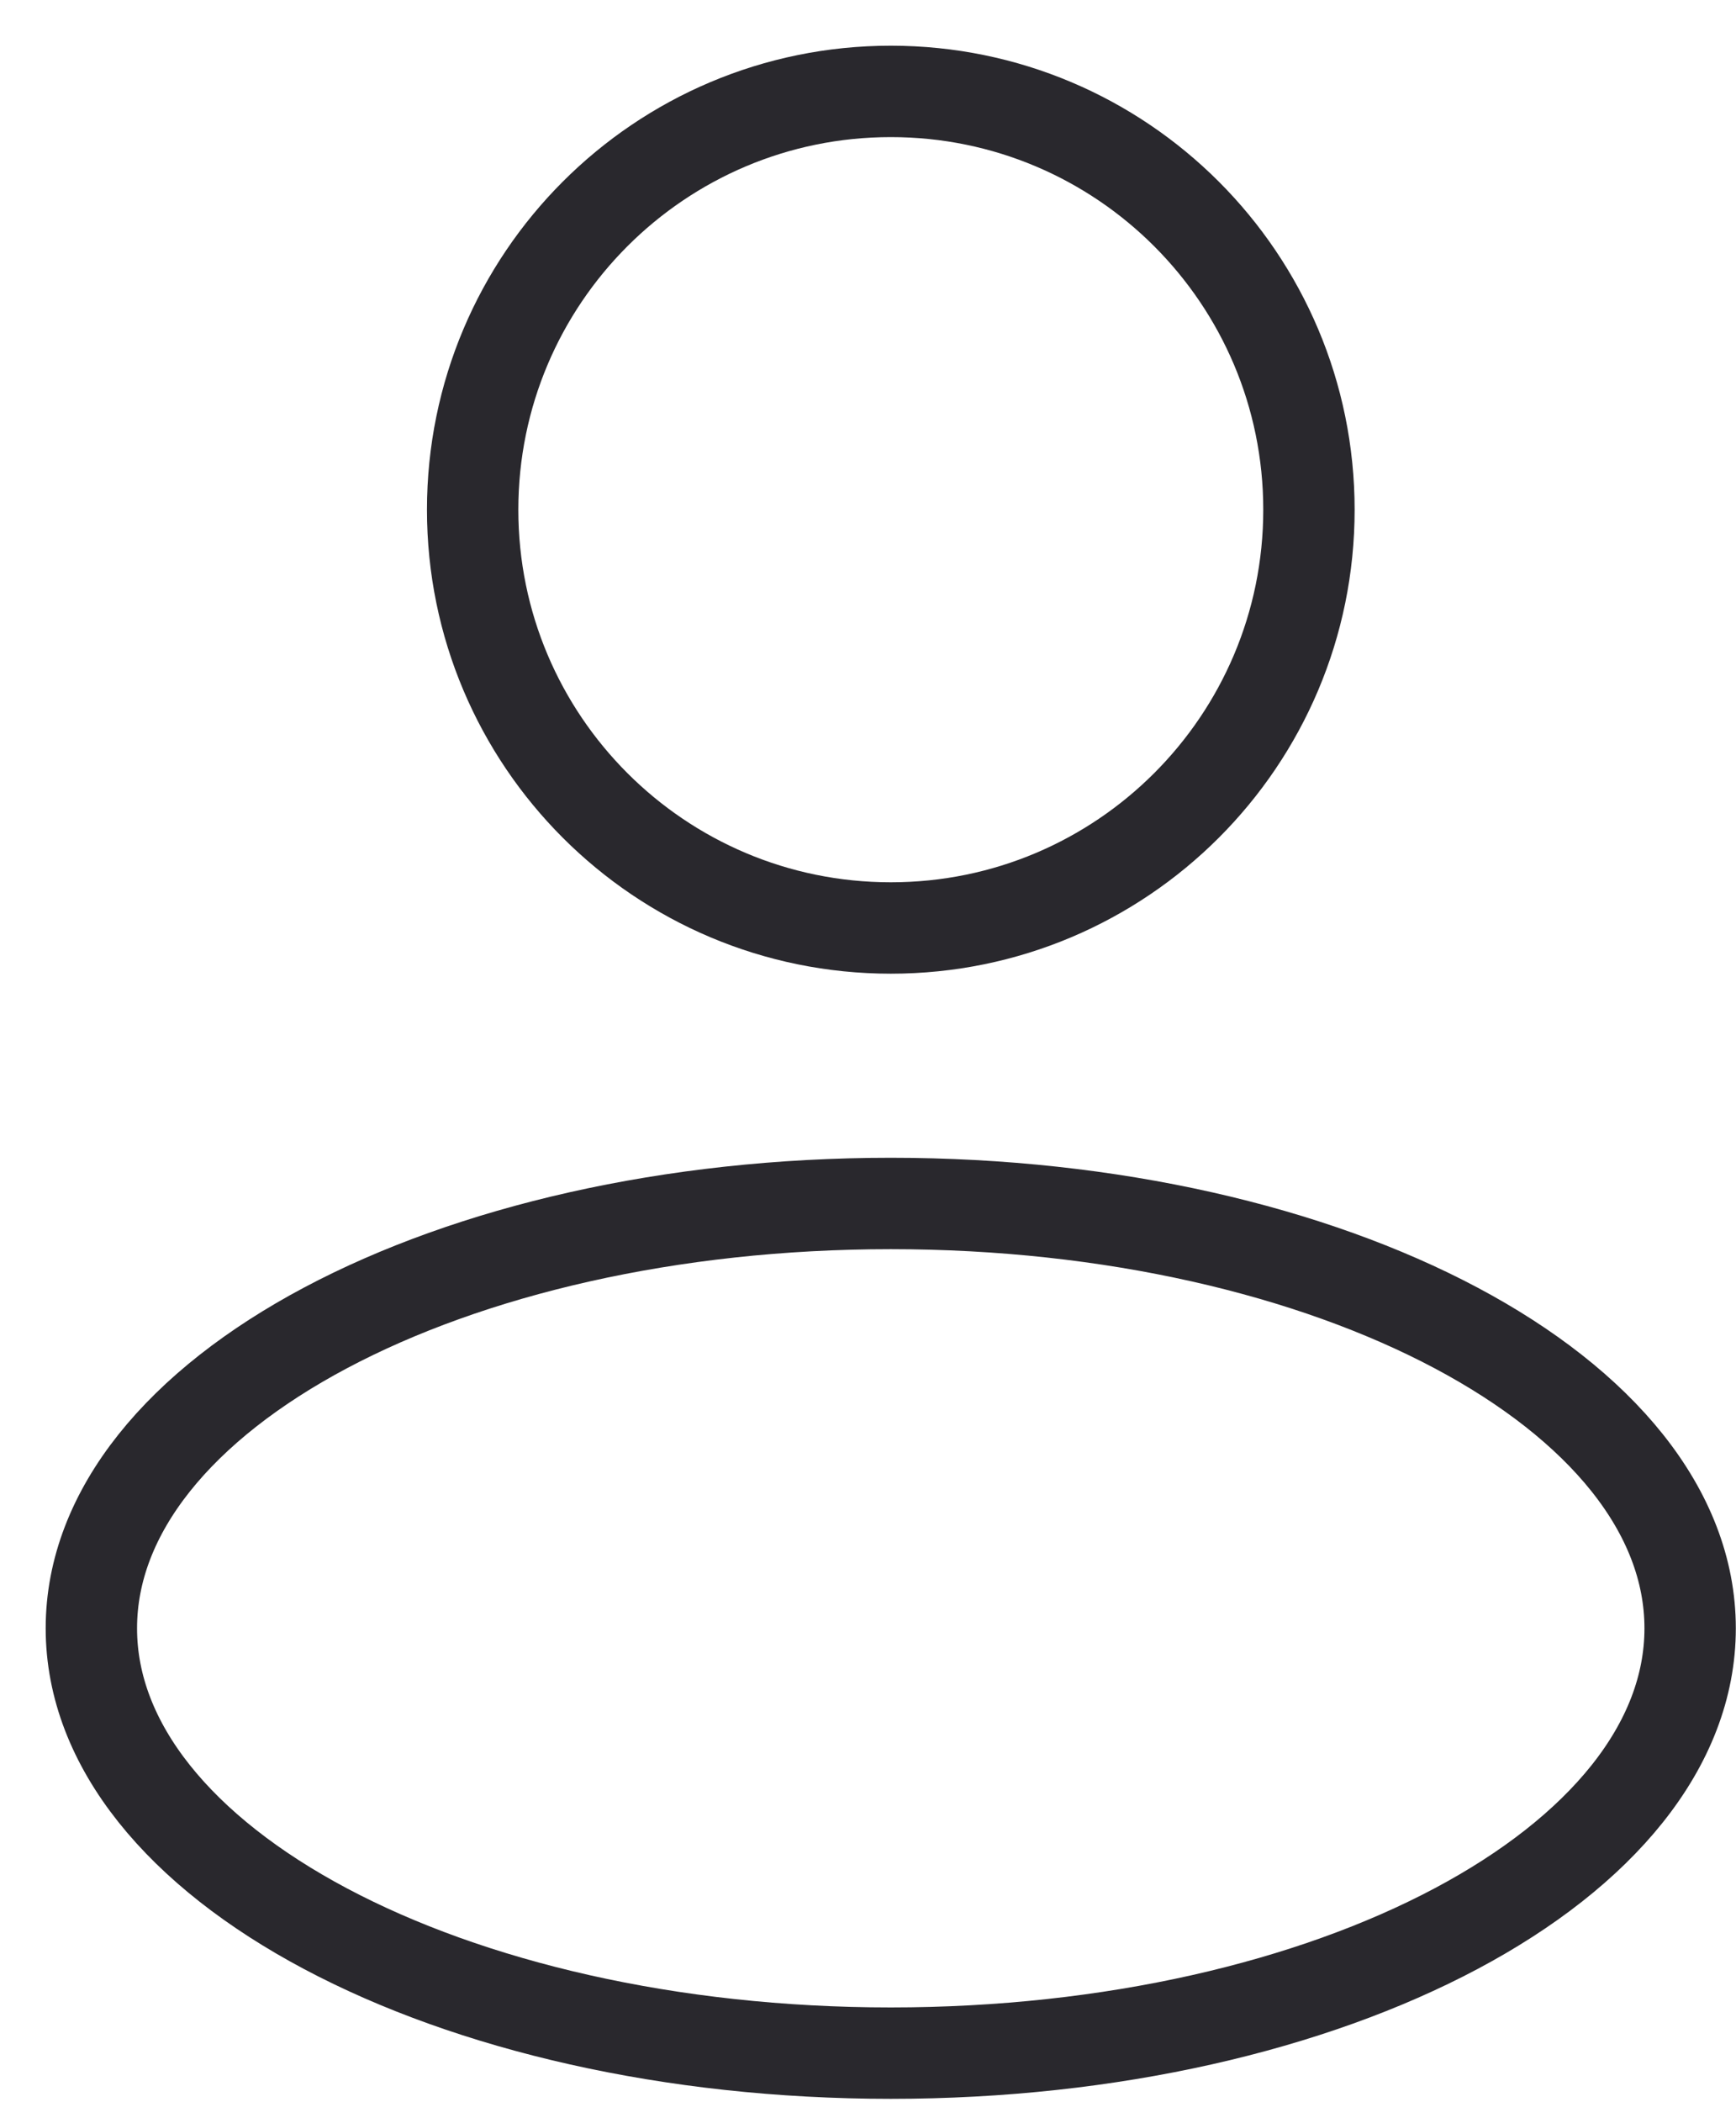 <svg width="19" height="23" viewBox="0 0 19 23" fill="none" xmlns="http://www.w3.org/2000/svg">
<path d="M9.75 10.153C12.277 10.153 14.326 8.104 14.326 5.577C14.326 3.049 12.277 1 9.75 1C7.222 1 5.173 3.049 5.173 5.577C5.173 8.104 7.222 10.153 9.75 10.153Z" stroke="#29282D" stroke-linecap="round" stroke-linejoin="round"/>
<path d="M9.749 22.463C14.581 22.463 18.498 20.382 18.498 17.815C18.498 15.248 14.581 13.167 9.749 13.167C4.917 13.167 1 15.248 1 17.815C1 20.382 4.917 22.463 9.749 22.463Z" stroke="#29282D" stroke-linecap="round" stroke-linejoin="round"/>
</svg>
